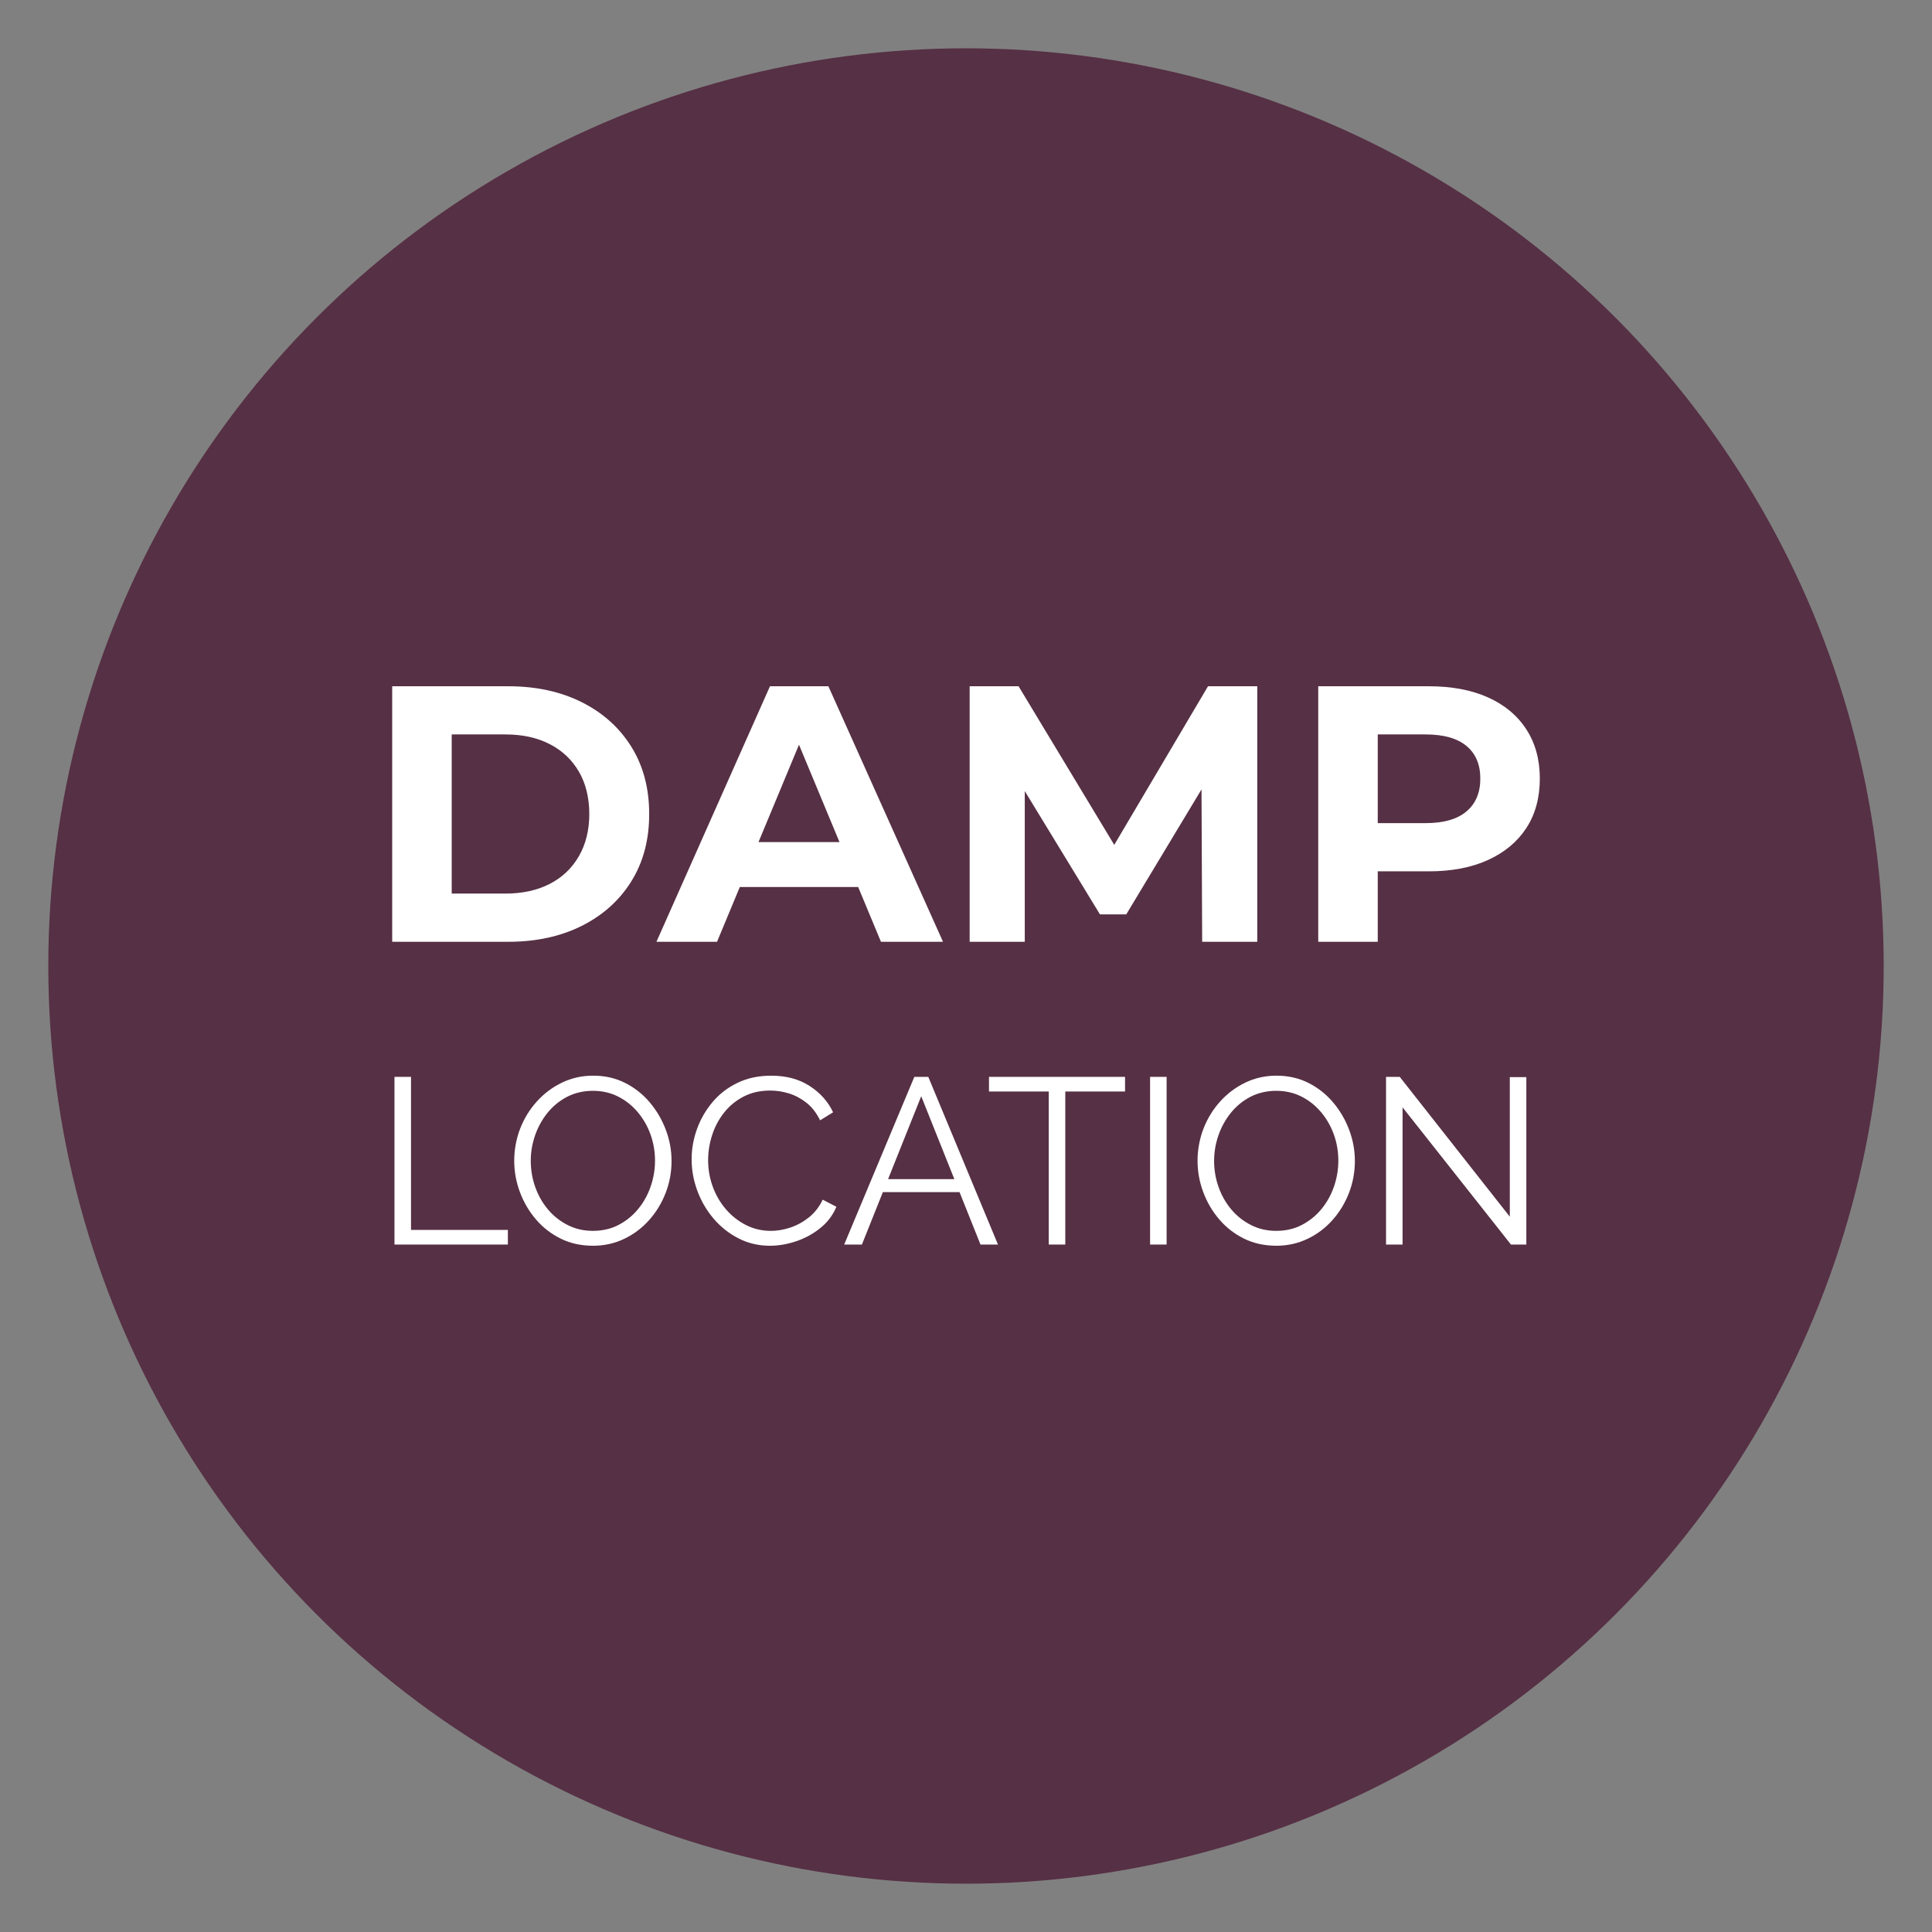<?xml version="1.0" encoding="UTF-8"?><svg id="Layer_1" xmlns="http://www.w3.org/2000/svg" viewBox="0 0 1000 1000"><rect x="0" y="0" width="1000" height="1000" fill="#808080" stroke="none"/><defs><style>.cls-1{fill:#fff;}.cls-2{fill:#563044;}</style></defs><circle class="cls-2" cx="500" cy="500" r="475"/><path class="cls-1" d="m203,487.46v-132.25h60.08c14.36,0,27.02,2.74,37.98,8.22,10.96,5.48,19.52,13.16,25.7,23.05,6.17,9.89,9.26,21.51,9.26,34.86s-3.09,24.97-9.26,34.86c-6.17,9.89-14.74,17.57-25.7,23.05-10.96,5.48-23.62,8.22-37.98,8.22h-60.08Zm30.8-24.94h27.77c8.82,0,16.47-1.67,22.96-5.01,6.49-3.34,11.53-8.12,15.11-14.36,3.59-6.23,5.38-13.51,5.38-21.82s-1.79-15.74-5.38-21.92c-3.59-6.17-8.63-10.93-15.11-14.26-6.49-3.34-14.14-5.01-22.96-5.01h-27.77v82.38Z"/><path class="cls-1" d="m339.78,487.46l58.76-132.25h30.23l59.33,132.25h-32.12l-48.56-116.76h12.28l-48.56,116.76h-31.36Zm29.66-28.34l7.75-23.24h68.39l7.93,23.24h-84.08Z"/><path class="cls-1" d="m501.89,487.46v-132.25h25.32l56.3,93.33h-13.42l55.17-93.33h25.51v132.25h-28.53l-.38-88.23h5.67l-44.59,74.06h-13.6l-45.16-74.06h6.24v88.23h-28.53Z"/><path class="cls-1" d="m682.32,487.46v-132.25h57.25c11.84,0,22.04,1.92,30.61,5.76,8.56,3.84,15.18,9.35,19.84,16.53,4.66,7.18,6.99,15.68,6.99,25.51s-2.33,18.49-6.99,25.6c-4.66,7.12-11.27,12.63-19.84,16.53-8.57,3.91-18.77,5.86-30.61,5.86h-40.43l13.98-13.79v50.26h-30.8Zm30.8-46.86l-13.98-14.55h38.73c9.32,0,16.37-2.01,21.16-6.05,4.79-4.03,7.18-9.7,7.18-17s-2.39-12.94-7.18-16.91c-4.79-3.97-11.84-5.95-21.16-5.95h-38.73l13.98-14.55v75.01Z"/><path class="cls-1" d="m204.18,644.18v-86.8h8.56v79.22h50.13v7.58h-58.68Z"/><path class="cls-1" d="m306.87,644.79c-6.11,0-11.66-1.22-16.63-3.67-4.97-2.45-9.25-5.76-12.84-9.96-3.59-4.2-6.36-8.92-8.31-14.18-1.96-5.26-2.93-10.66-2.93-16.2s1.02-11.31,3.06-16.57c2.04-5.26,4.91-9.94,8.62-14.06,3.71-4.12,8.05-7.38,13.02-9.78,4.97-2.4,10.35-3.61,16.14-3.61,6.11,0,11.65,1.26,16.63,3.79,4.97,2.53,9.23,5.91,12.78,10.15,3.54,4.24,6.3,8.97,8.25,14.18,1.96,5.22,2.93,10.56,2.93,16.02,0,5.79-1.02,11.31-3.06,16.57-2.04,5.26-4.89,9.95-8.56,14.06-3.67,4.12-7.99,7.36-12.96,9.72-4.97,2.37-10.35,3.55-16.14,3.55Zm-32.15-44.01c0,4.73.77,9.27,2.32,13.63,1.55,4.36,3.75,8.23,6.6,11.61,2.85,3.38,6.25,6.07,10.21,8.07,3.95,2,8.29,3,13.02,3,4.97,0,9.43-1.04,13.39-3.12,3.95-2.08,7.34-4.85,10.15-8.31,2.81-3.46,4.95-7.35,6.42-11.68,1.47-4.32,2.2-8.72,2.2-13.2,0-4.73-.78-9.25-2.32-13.57-1.55-4.32-3.77-8.19-6.66-11.61-2.89-3.42-6.3-6.11-10.21-8.07s-8.23-2.93-12.96-2.93-9.31,1.02-13.27,3.06c-3.95,2.04-7.33,4.79-10.15,8.25-2.81,3.46-4.97,7.36-6.48,11.68-1.51,4.32-2.26,8.72-2.26,13.2Z"/><path class="cls-1" d="m357.98,600.05c0-5.3.92-10.49,2.75-15.59,1.83-5.09,4.5-9.74,8.01-13.94,3.5-4.2,7.82-7.54,12.96-10.02,5.13-2.49,10.96-3.73,17.48-3.73,7.74,0,14.37,1.77,19.87,5.32,5.5,3.55,9.55,8.09,12.16,13.63l-6.72,4.16c-1.88-3.83-4.24-6.87-7.09-9.11-2.85-2.24-5.89-3.85-9.11-4.83-3.22-.98-6.42-1.47-9.6-1.47-5.22,0-9.82,1.04-13.82,3.12-3.99,2.08-7.36,4.85-10.09,8.31-2.73,3.46-4.79,7.33-6.17,11.61-1.39,4.28-2.08,8.62-2.08,13.02,0,4.81.81,9.41,2.45,13.82,1.63,4.4,3.91,8.29,6.85,11.68,2.93,3.38,6.38,6.07,10.33,8.07,3.95,2,8.25,3,12.9,3,3.26,0,6.6-.57,10.02-1.71,3.42-1.14,6.62-2.89,9.6-5.26,2.97-2.36,5.36-5.42,7.15-9.17l7.09,3.67c-1.79,4.32-4.57,7.99-8.31,11-3.75,3.02-7.93,5.3-12.53,6.85-4.61,1.55-9.11,2.32-13.51,2.32-5.95,0-11.41-1.28-16.38-3.85-4.97-2.57-9.27-5.99-12.9-10.27-3.63-4.28-6.42-9.09-8.38-14.43-1.96-5.34-2.93-10.74-2.93-16.2Z"/><path class="cls-1" d="m473.27,557.38h7.21l36.07,86.8h-9.05l-10.85-27.14h-39.68l-10.85,27.14h-9.17l36.31-86.8Zm20.7,52.94l-17.15-42.91-17.15,42.91h34.3Z"/><path class="cls-1" d="m582.32,564.96h-30.93v79.22h-8.56v-79.22h-30.93v-7.58h70.42v7.58Z"/><path class="cls-1" d="m595.28,644.18v-86.8h8.56v86.8h-8.56Z"/><path class="cls-1" d="m660.56,644.79c-6.11,0-11.66-1.22-16.63-3.67-4.97-2.45-9.25-5.76-12.84-9.96-3.59-4.2-6.36-8.92-8.31-14.18-1.96-5.26-2.93-10.66-2.93-16.2s1.02-11.31,3.06-16.57c2.04-5.26,4.91-9.94,8.62-14.06,3.71-4.12,8.05-7.38,13.02-9.78,4.97-2.4,10.35-3.61,16.14-3.61,6.11,0,11.66,1.26,16.63,3.79,4.97,2.53,9.23,5.91,12.78,10.15,3.55,4.24,6.3,8.97,8.25,14.18,1.96,5.22,2.93,10.56,2.93,16.02,0,5.79-1.02,11.31-3.06,16.57-2.04,5.26-4.89,9.95-8.56,14.06-3.67,4.12-7.99,7.36-12.96,9.72-4.97,2.37-10.35,3.55-16.14,3.55Zm-32.15-44.01c0,4.73.77,9.27,2.32,13.63,1.55,4.36,3.75,8.23,6.6,11.61,2.85,3.38,6.25,6.07,10.21,8.07,3.95,2,8.29,3,13.02,3,4.97,0,9.43-1.04,13.39-3.12,3.95-2.08,7.33-4.85,10.15-8.31,2.81-3.46,4.95-7.35,6.42-11.68,1.47-4.32,2.2-8.72,2.2-13.2,0-4.73-.78-9.25-2.32-13.57-1.55-4.32-3.77-8.19-6.66-11.61-2.89-3.42-6.3-6.11-10.21-8.07s-8.23-2.93-12.96-2.93-9.31,1.02-13.26,3.06c-3.95,2.04-7.34,4.79-10.15,8.25-2.81,3.46-4.97,7.36-6.48,11.68-1.51,4.32-2.26,8.72-2.26,13.2Z"/><path class="cls-1" d="m725.97,573.15v71.03h-8.56v-86.8h7.09l56.97,72.38v-72.25h8.56v86.68h-7.95l-56.12-71.03Z"/></svg>